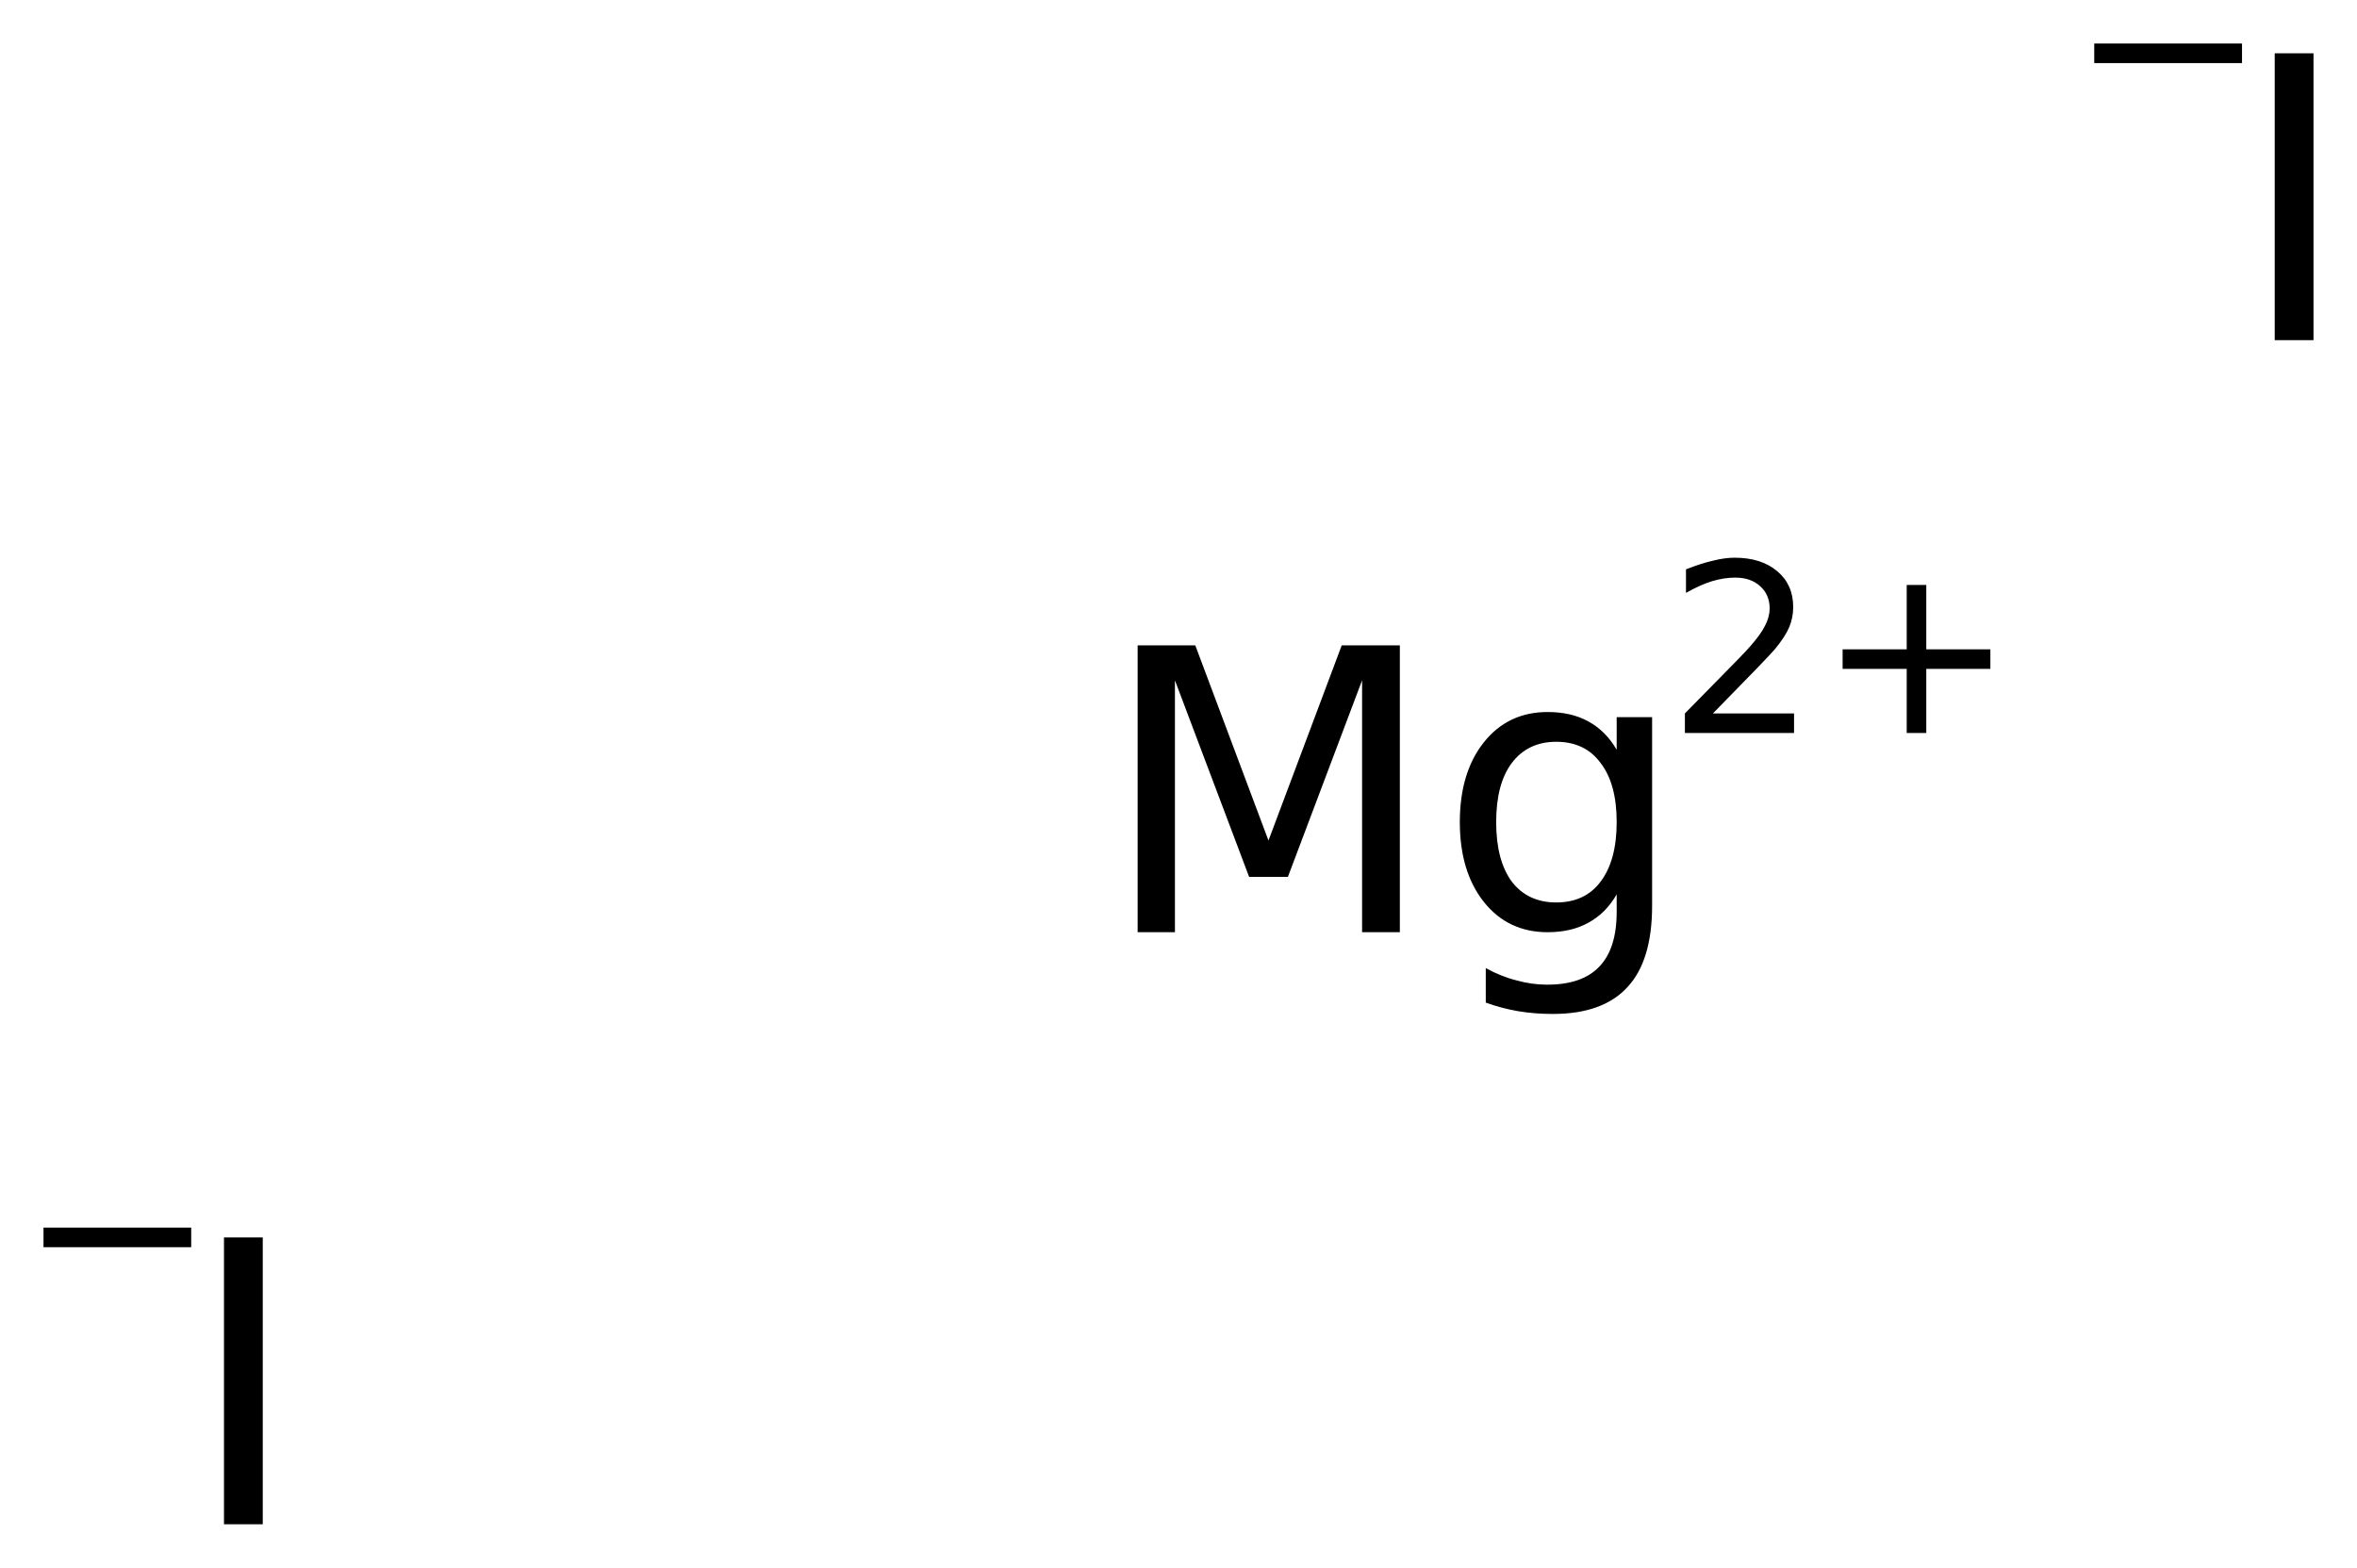 <?xml version='1.0' encoding='UTF-8'?>
<!DOCTYPE svg PUBLIC "-//W3C//DTD SVG 1.1//EN" "http://www.w3.org/Graphics/SVG/1.1/DTD/svg11.dtd">
<svg version='1.2' xmlns='http://www.w3.org/2000/svg' xmlns:xlink='http://www.w3.org/1999/xlink' width='30.338mm' height='20.178mm' viewBox='0 0 30.338 20.178'>
  <desc>Generated by the Chemistry Development Kit (http://github.com/cdk)</desc>
  <g stroke-linecap='round' stroke-linejoin='round' fill='#000000'>
    <rect x='.0' y='.0' width='31.0' height='21.0' fill='#FFFFFF' stroke='none'/>
    <g id='mol1' class='mol'>
      <g id='mol1atm1' class='atom'>
        <path d='M14.643 8.306h.742l.942 2.512l.943 -2.512h.748v3.692h-.486v-3.242l-.955 2.53h-.499l-.955 -2.53v3.242h-.48v-3.692zM20.809 10.581q.0 -.493 -.207 -.761q-.2 -.273 -.571 -.273q-.365 -.0 -.572 .273q-.201 .268 -.201 .761q.0 .492 .201 .766q.207 .268 .572 .268q.371 -.0 .571 -.268q.207 -.274 .207 -.766zM21.265 11.657q.0 .706 -.316 1.046q-.316 .347 -.961 .347q-.237 .0 -.45 -.036q-.213 -.037 -.414 -.11v-.444q.201 .11 .396 .158q.194 .055 .395 .055q.45 .0 .669 -.231q.225 -.231 .225 -.706v-.225q-.14 .244 -.365 .365q-.219 .122 -.523 .122q-.511 -.0 -.821 -.389q-.31 -.39 -.31 -1.028q-.0 -.639 .31 -1.028q.31 -.389 .821 -.389q.304 -.0 .523 .121q.225 .122 .365 .365v-.42h.456v2.427z' stroke='none'/>
        <path d='M22.048 9.182h1.044v.252h-1.405v-.252q.171 -.175 .463 -.471q.296 -.299 .373 -.387q.142 -.16 .197 -.274q.058 -.113 .058 -.219q.0 -.178 -.124 -.288q-.12 -.109 -.321 -.109q-.143 -.0 -.299 .047q-.154 .048 -.333 .15v-.303q.183 -.073 .34 -.11q.157 -.04 .285 -.04q.346 .0 .551 .175q.204 .172 .204 .46q-.0 .135 -.051 .259q-.051 .121 -.186 .285q-.037 .044 -.237 .252q-.198 .204 -.559 .573zM24.794 7.529v.828h.825v.252h-.825v.825h-.252v-.825h-.825v-.252h.825v-.828h.252z' stroke='none'/>
      </g>
      <g id='mol1atm2' class='atom'>
        <path d='M2.883 15.926h.499v3.692h-.499v-3.692z' stroke='none'/>
        <path d='M.56 15.8h1.901v.252h-1.901v-.252z' stroke='none'/>
      </g>
      <g id='mol1atm3' class='atom'>
        <path d='M29.279 .686h.499v3.692h-.499v-3.692z' stroke='none'/>
        <path d='M26.956 .56h1.902v.252h-1.902v-.252z' stroke='none'/>
      </g>
    </g>
  </g>
</svg>
